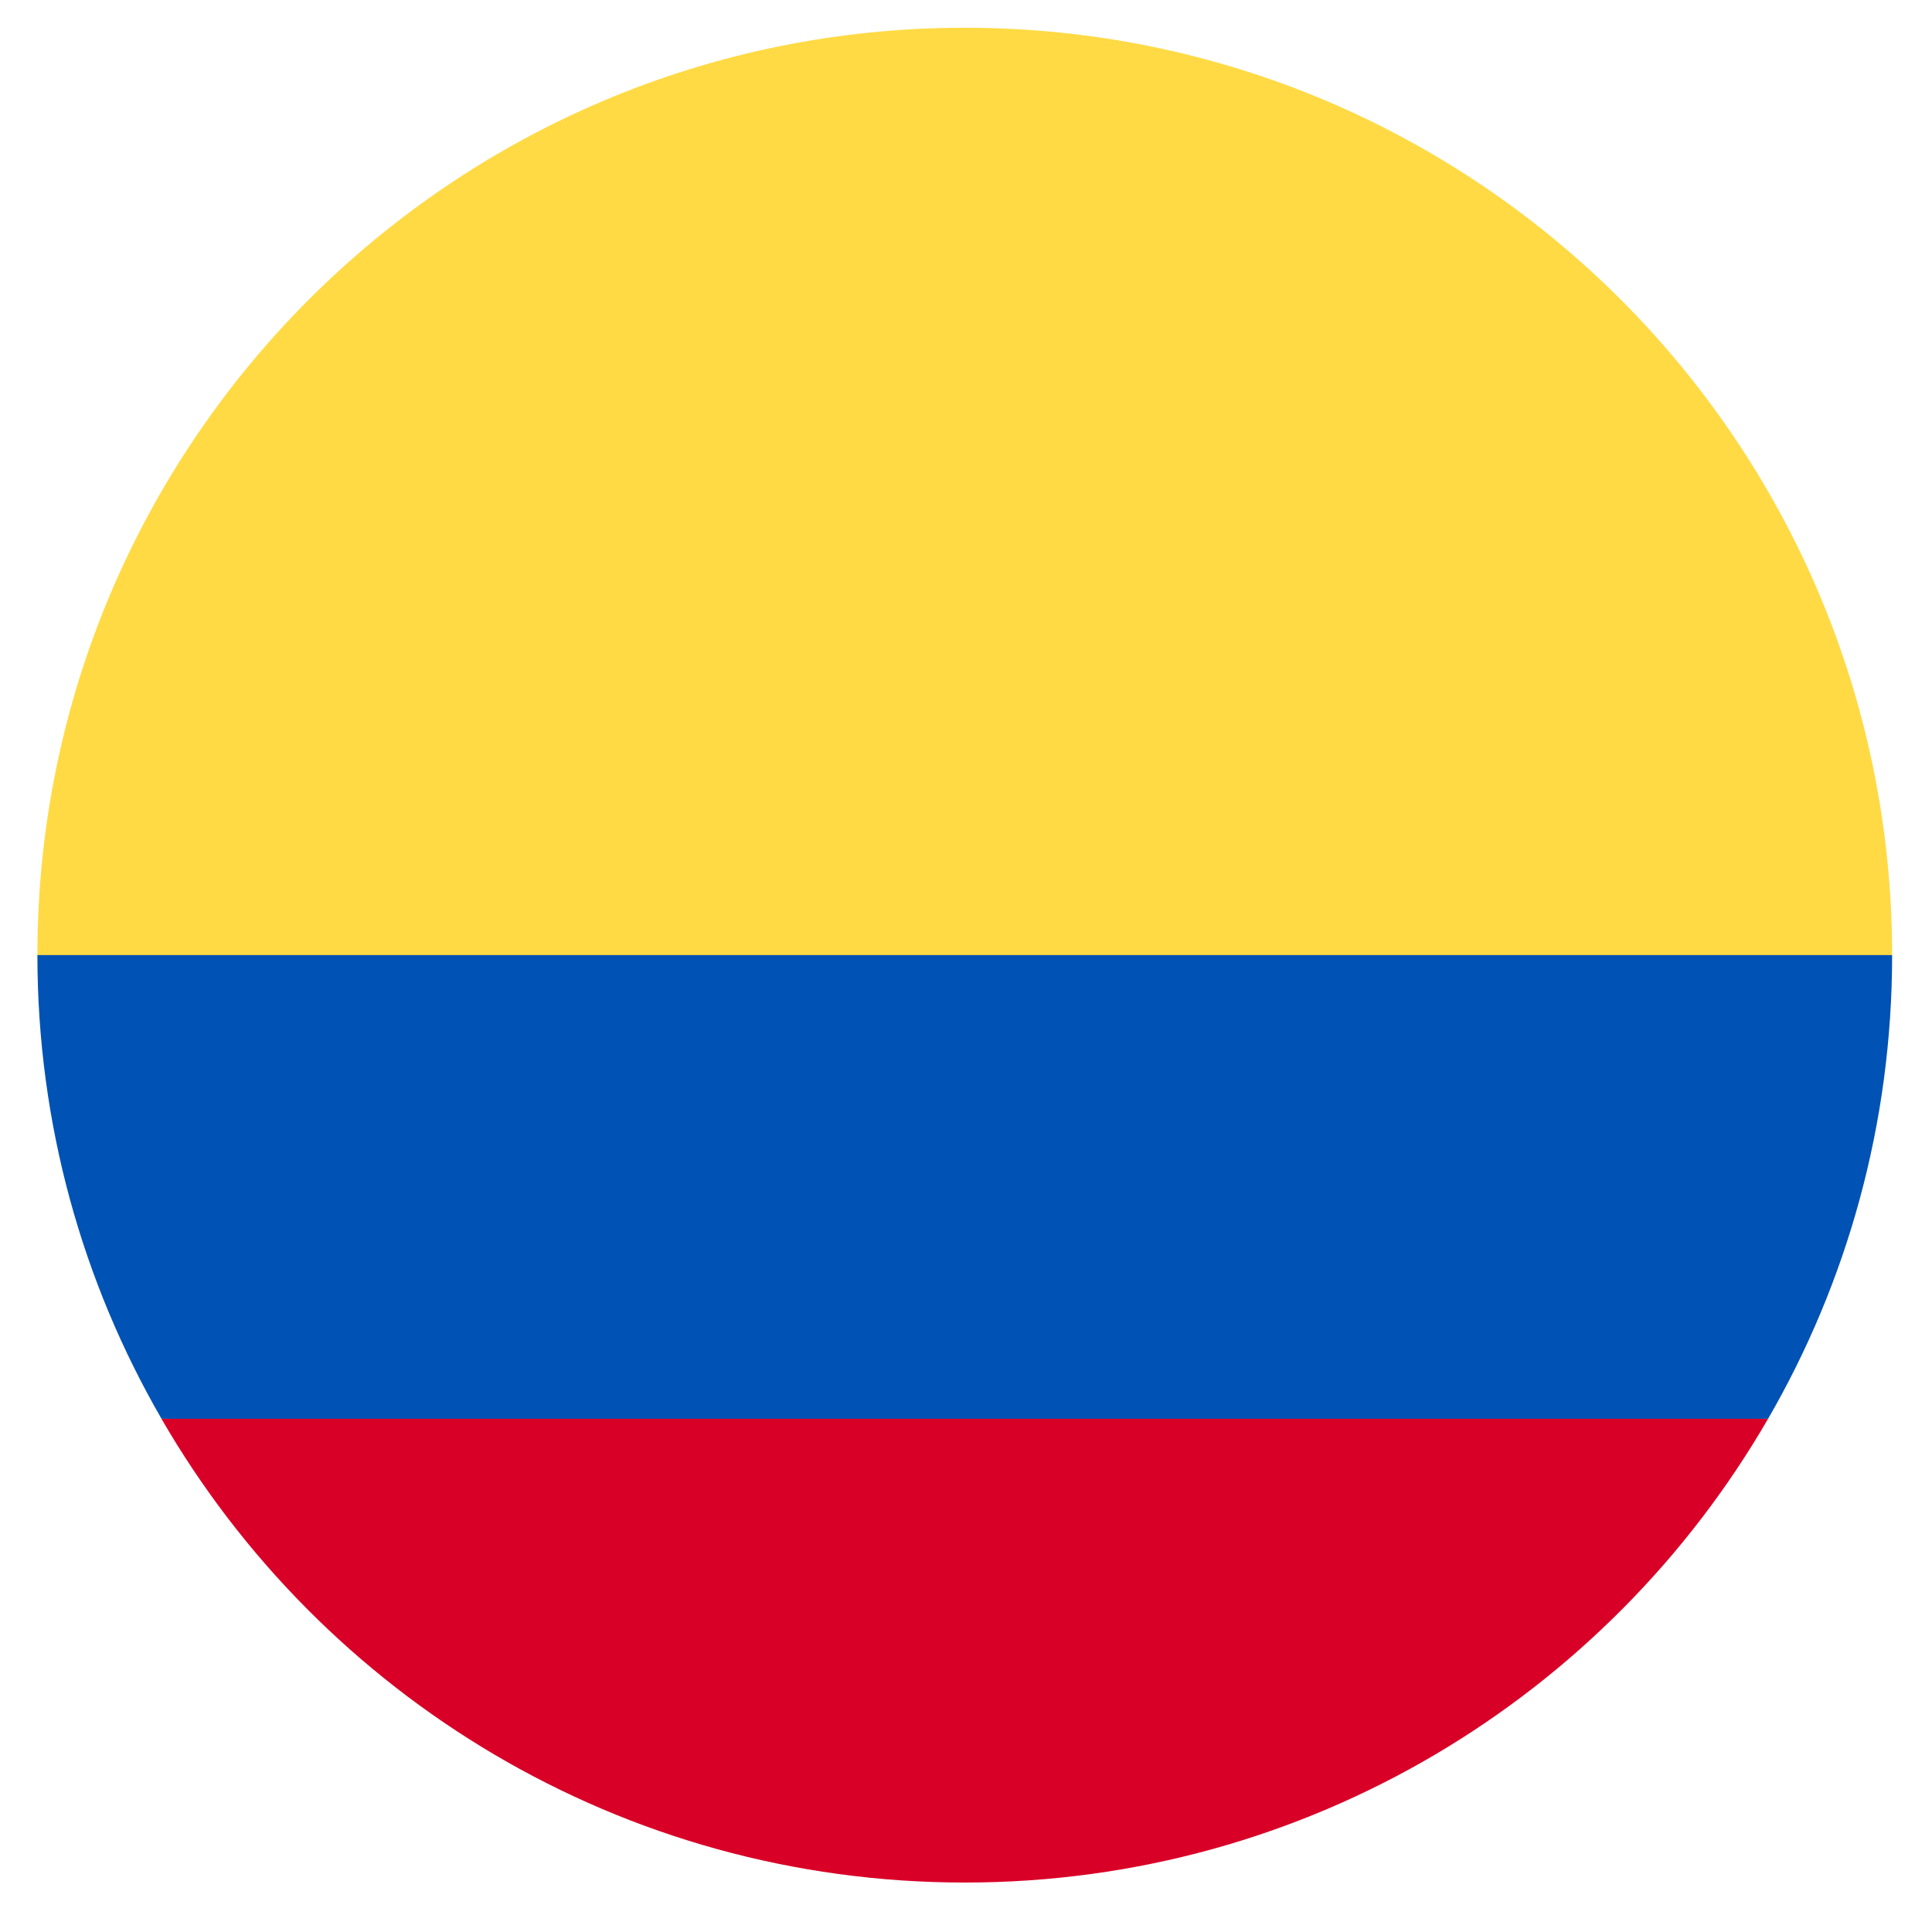 <svg width="25" height="25" viewBox="0 0 25 25" fill="none" xmlns="http://www.w3.org/2000/svg">
<g clip-path="url(#clip0_2197_1249)">
<path d="M0.484 12.359C0.484 5.732 5.857 0.359 12.484 0.359C19.112 0.359 24.484 5.732 24.484 12.359L12.484 13.403L0.484 12.359Z" fill="#FFDA44"/>
<path d="M2.09 18.36C4.165 21.947 8.042 24.36 12.484 24.36C16.926 24.36 20.803 21.947 22.878 18.36L12.484 17.577L2.09 18.36Z" fill="#D80027"/>
<path d="M22.879 18.359C23.9 16.594 24.484 14.545 24.484 12.359H0.484C0.484 14.545 1.069 16.594 2.09 18.359H22.879Z" fill="#0052B4"/>
</g>
<defs>
<clipPath id="clip0_2197_1249">
<rect width="24" height="24" fill="white" transform="translate(0.484 0.359)"/>
</clipPath>
</defs>
</svg>
